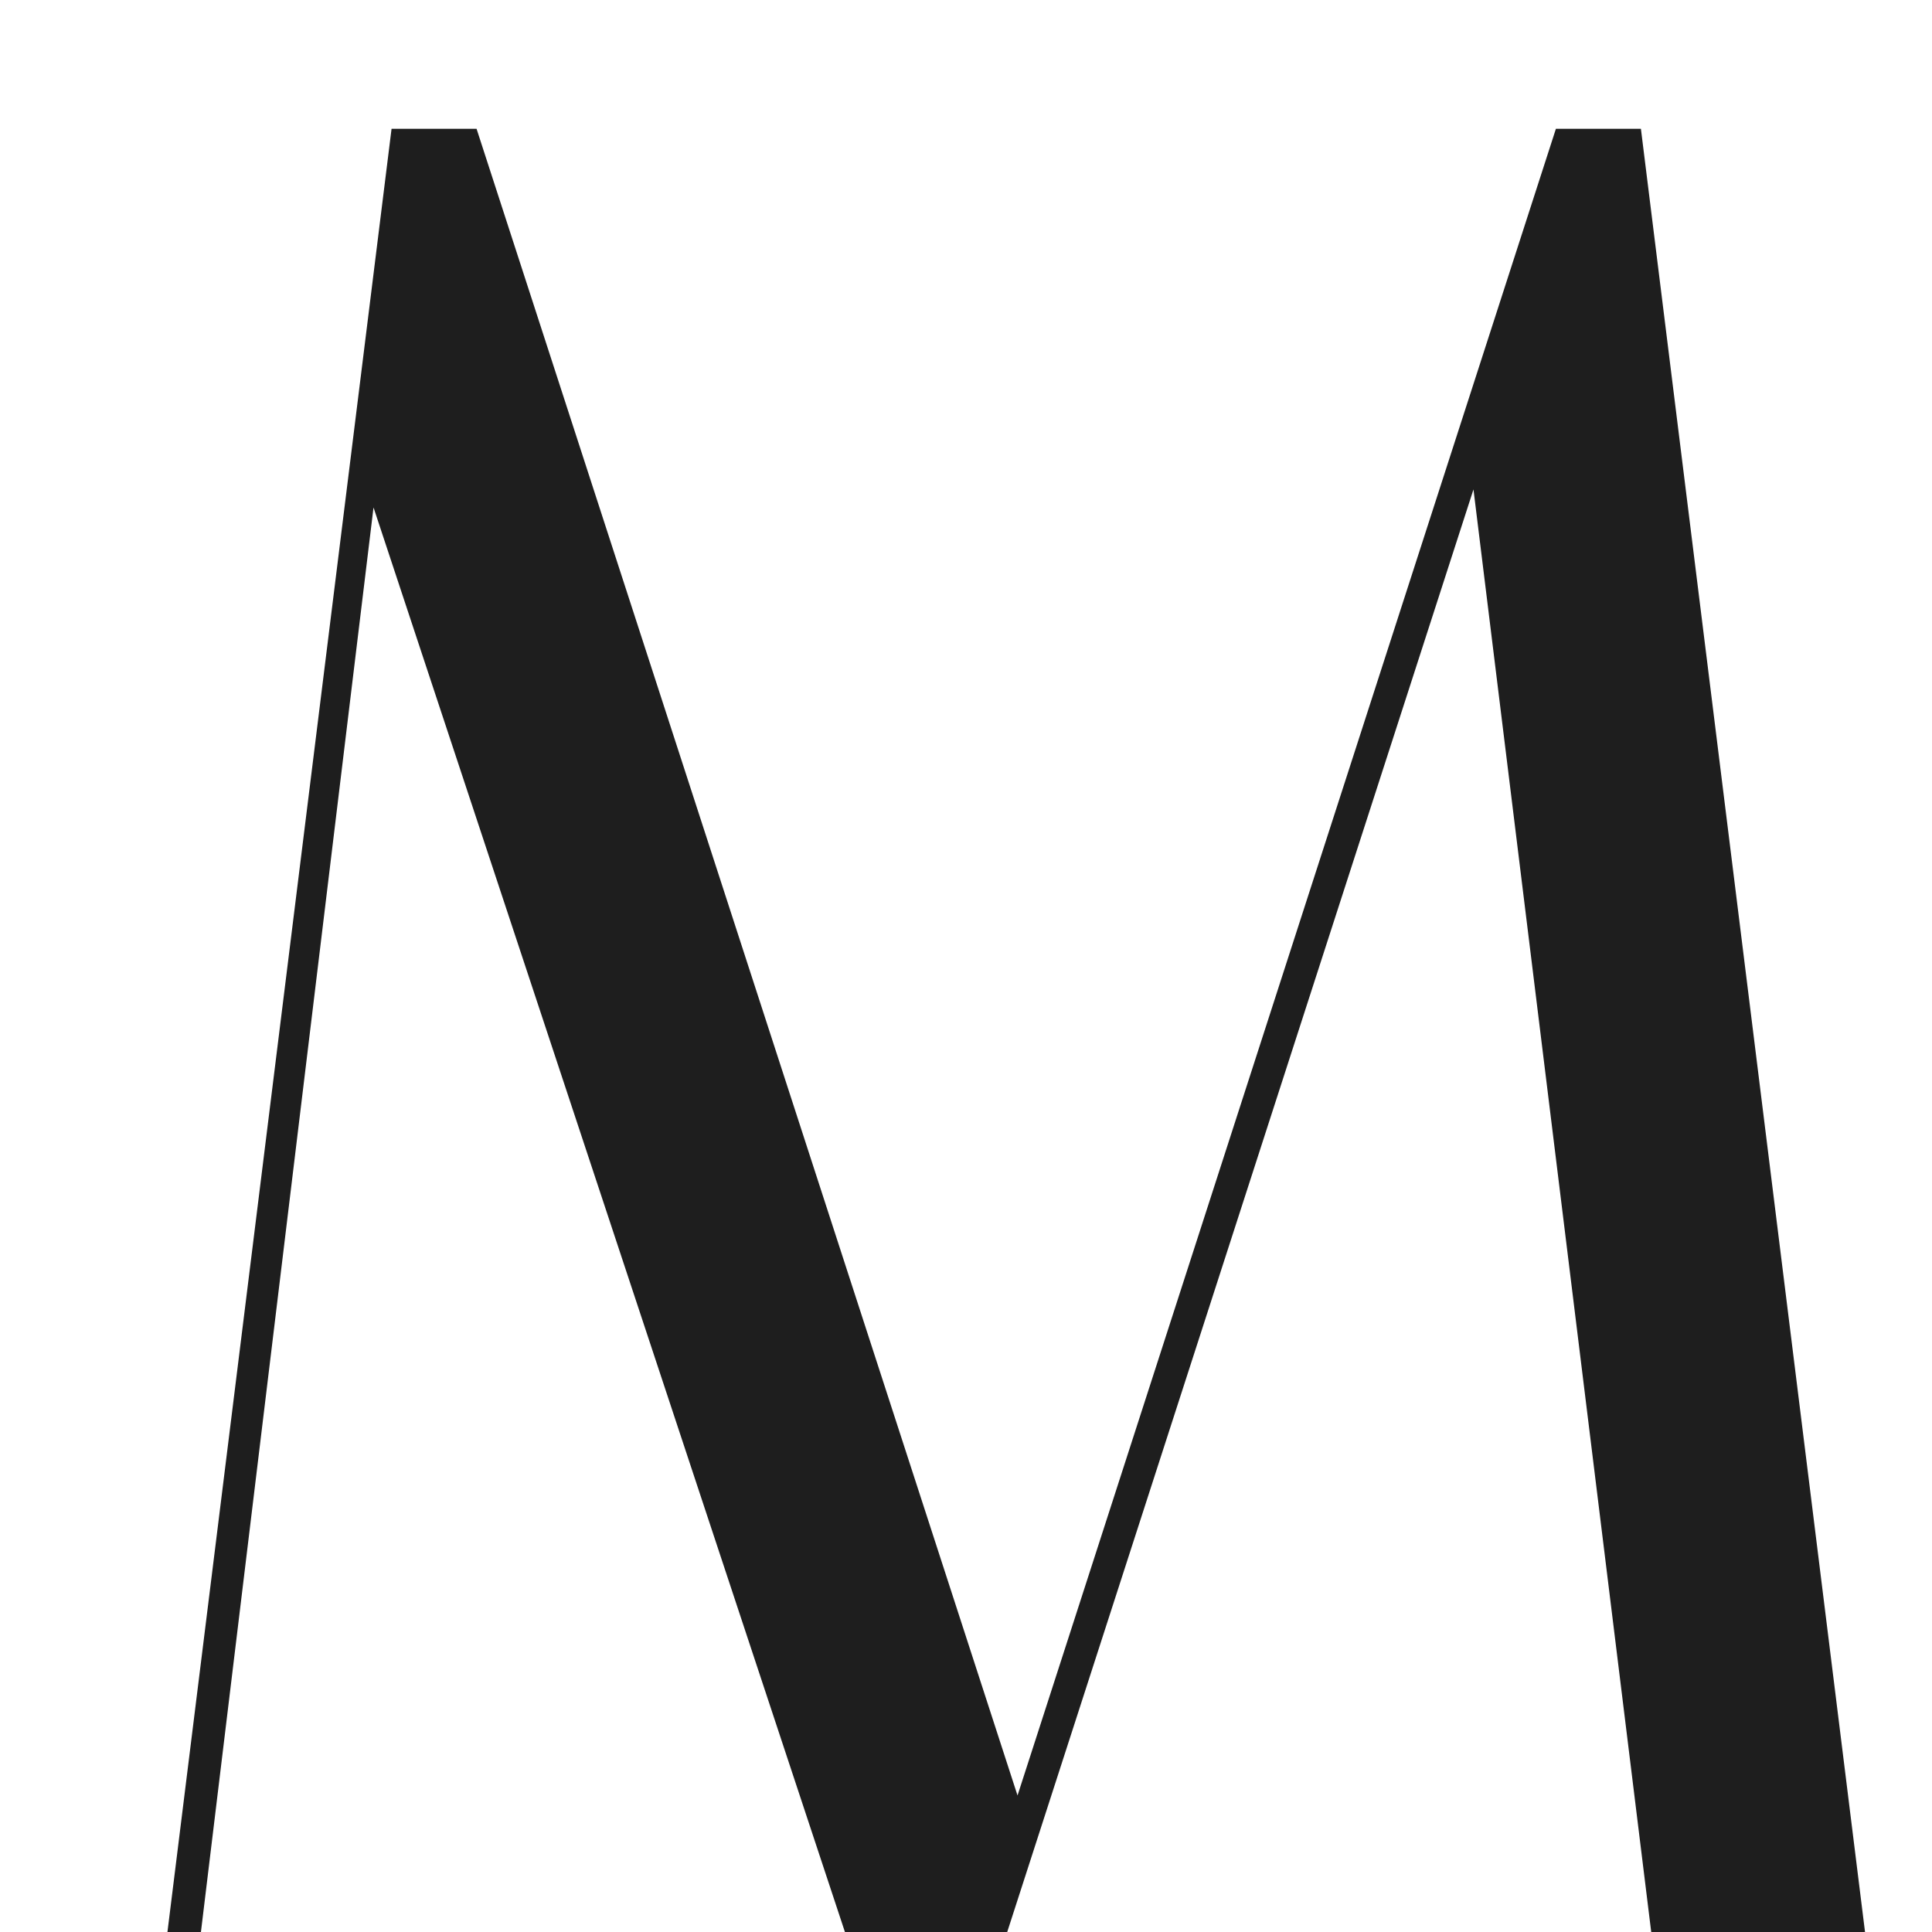 <?xml version="1.0" encoding="UTF-8"?> <svg xmlns="http://www.w3.org/2000/svg" width="9" height="9" viewBox="0 0 9 9" fill="none"> <path d="M0.936 9H0.78L1.824 0.6H2.22L4.74 8.364L7.248 0.6H7.644L8.688 9H7.692L6.864 2.28L4.692 9H3.936L1.74 2.364L0.936 9Z" fill="#1E1E1E"></path> </svg> 